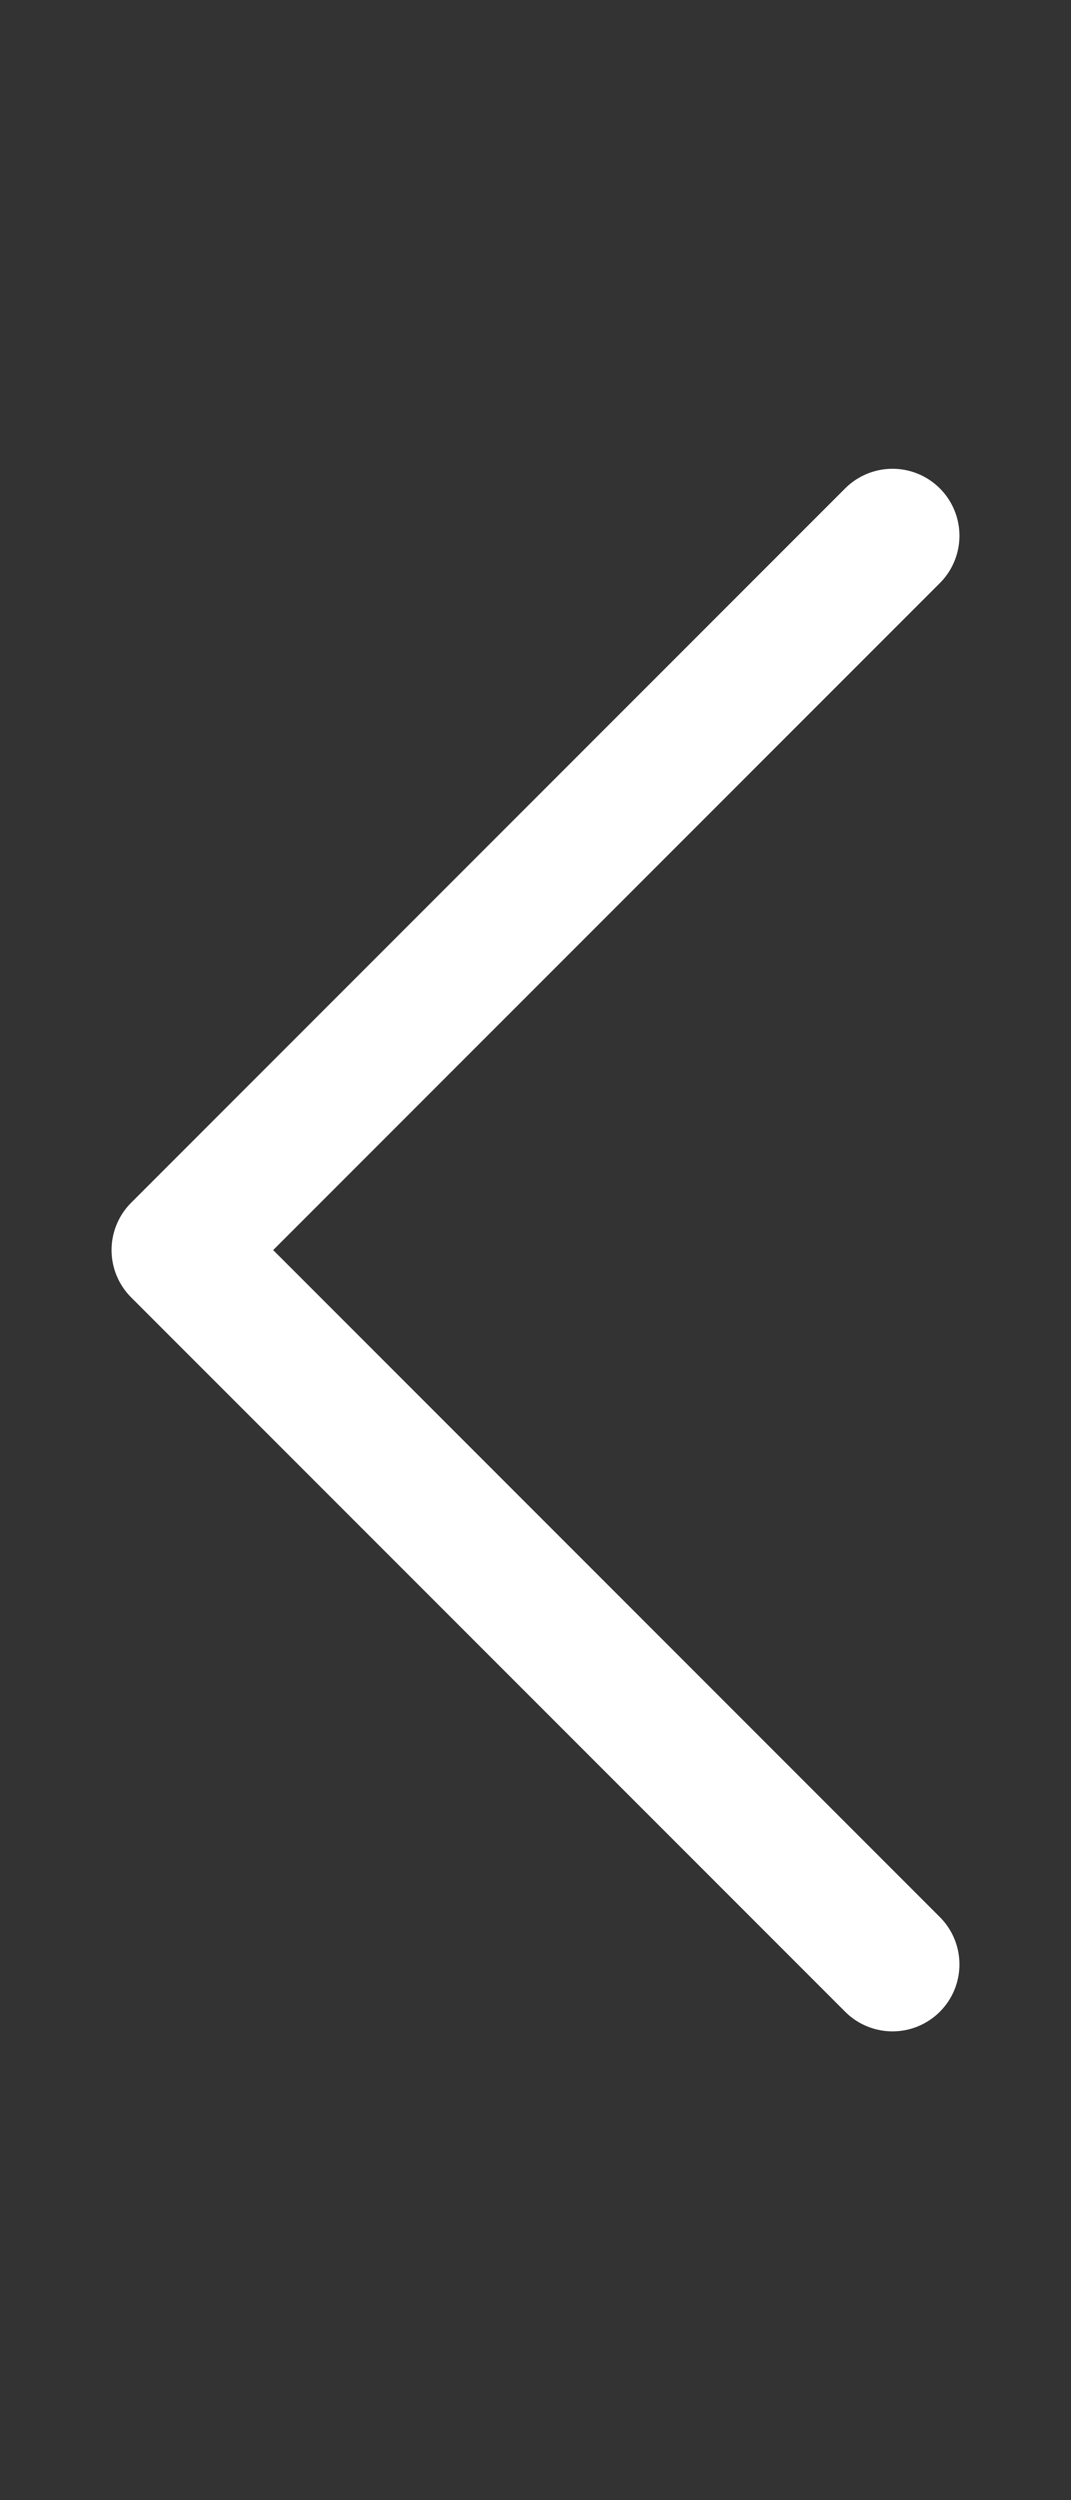 <svg xmlns="http://www.w3.org/2000/svg" width="12" height="28" viewBox="0 0 12 28" fill="none">
  <rect x="0" y="0" width="12" height="28" fill="#333333" stroke="none"/>
  <path d="M10 6L2 14L10 22" stroke="white" stroke-width="1.5" stroke-linecap="round" stroke-linejoin="round"/>
</svg>